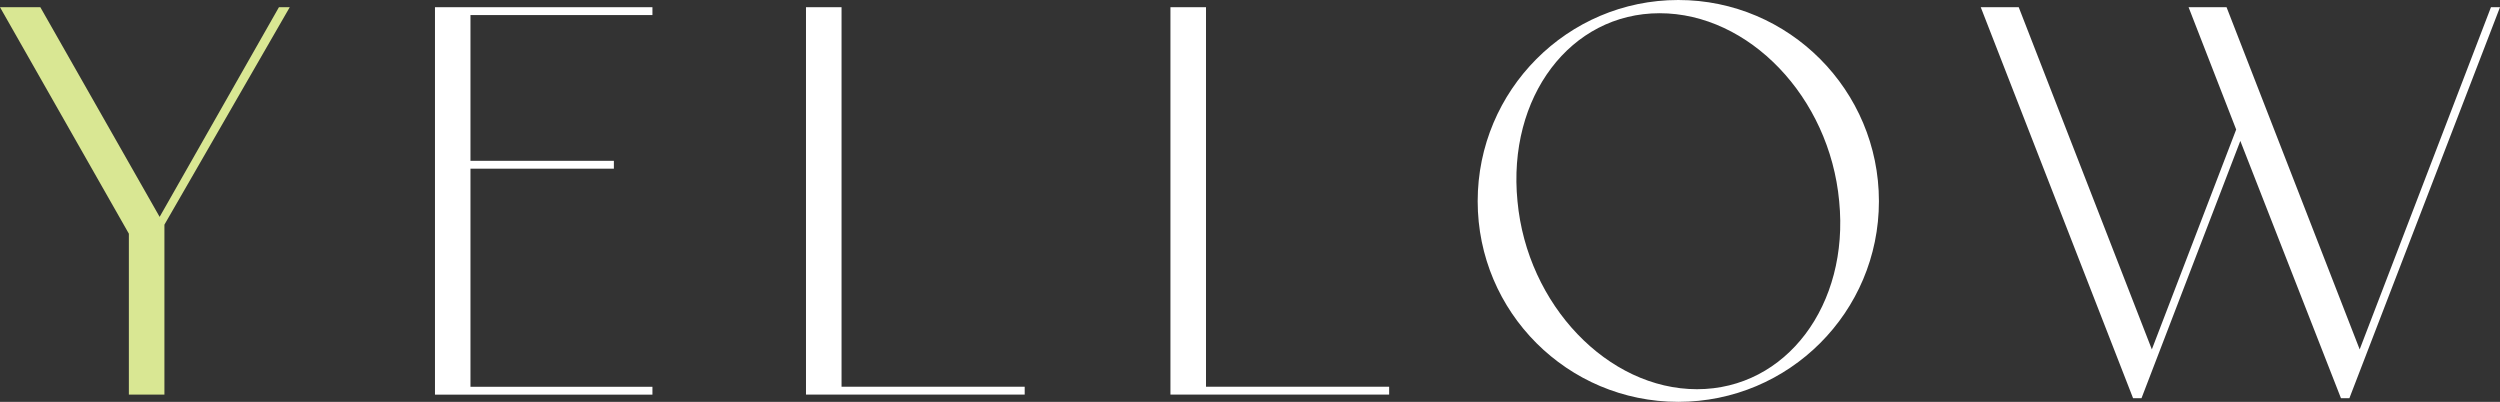 <?xml version="1.0" encoding="UTF-8"?><svg id="_レイヤー_2" xmlns="http://www.w3.org/2000/svg" viewBox="0 0 423.3 68.04"><rect x="0" y="0" width="423.3" height="68.04" fill="#333333" stroke="none"/><defs><style>.cls-1{fill:#d9e793;}.cls-2{fill:#fff;}</style></defs><g id="design"><path class="cls-1" d="M49.06,1.22l-21.22,36.82v28.77h-6.02v-27.24L0,1.22h6.83l20.2,35.5L47.23,1.22h1.84Z"/><path class="cls-2" d="M110.47,1.22v1.33h-30.81v24.68h24.28v1.33h-24.28v36.93h30.81v1.33h-36.82V1.22h36.82Z"/><path class="cls-2" d="M142.49,1.22v64.26h31.01v1.33h-37.03V1.22h6.02Z"/><path class="cls-2" d="M204.2,1.22v64.26h31.01v1.33h-37.03V1.22h6.02Z"/><path class="cls-2" d="M318.14,34.07c0,18.77-15.2,33.97-33.97,33.97s-33.97-15.2-33.97-33.97S265.4,0,284.17,0s33.97,15.3,33.97,34.07ZM311.41,34.07c-1.63-17.65-15.3-31.83-30.4-31.83s-25.81,14.18-24.07,31.83c1.63,17.54,15.3,31.83,30.4,31.83s25.81-14.28,24.07-31.83Z"/><path class="cls-2" d="M423.3,1.22l-25.5,66.2h-1.43l-17.04-43.56-16.73,43.56h-1.43L335.38,1.22h6.43l22.54,57.94,14.28-37.23-8.06-20.71h6.43l22.54,57.94L421.77,1.22h1.53Z"/></g></svg>